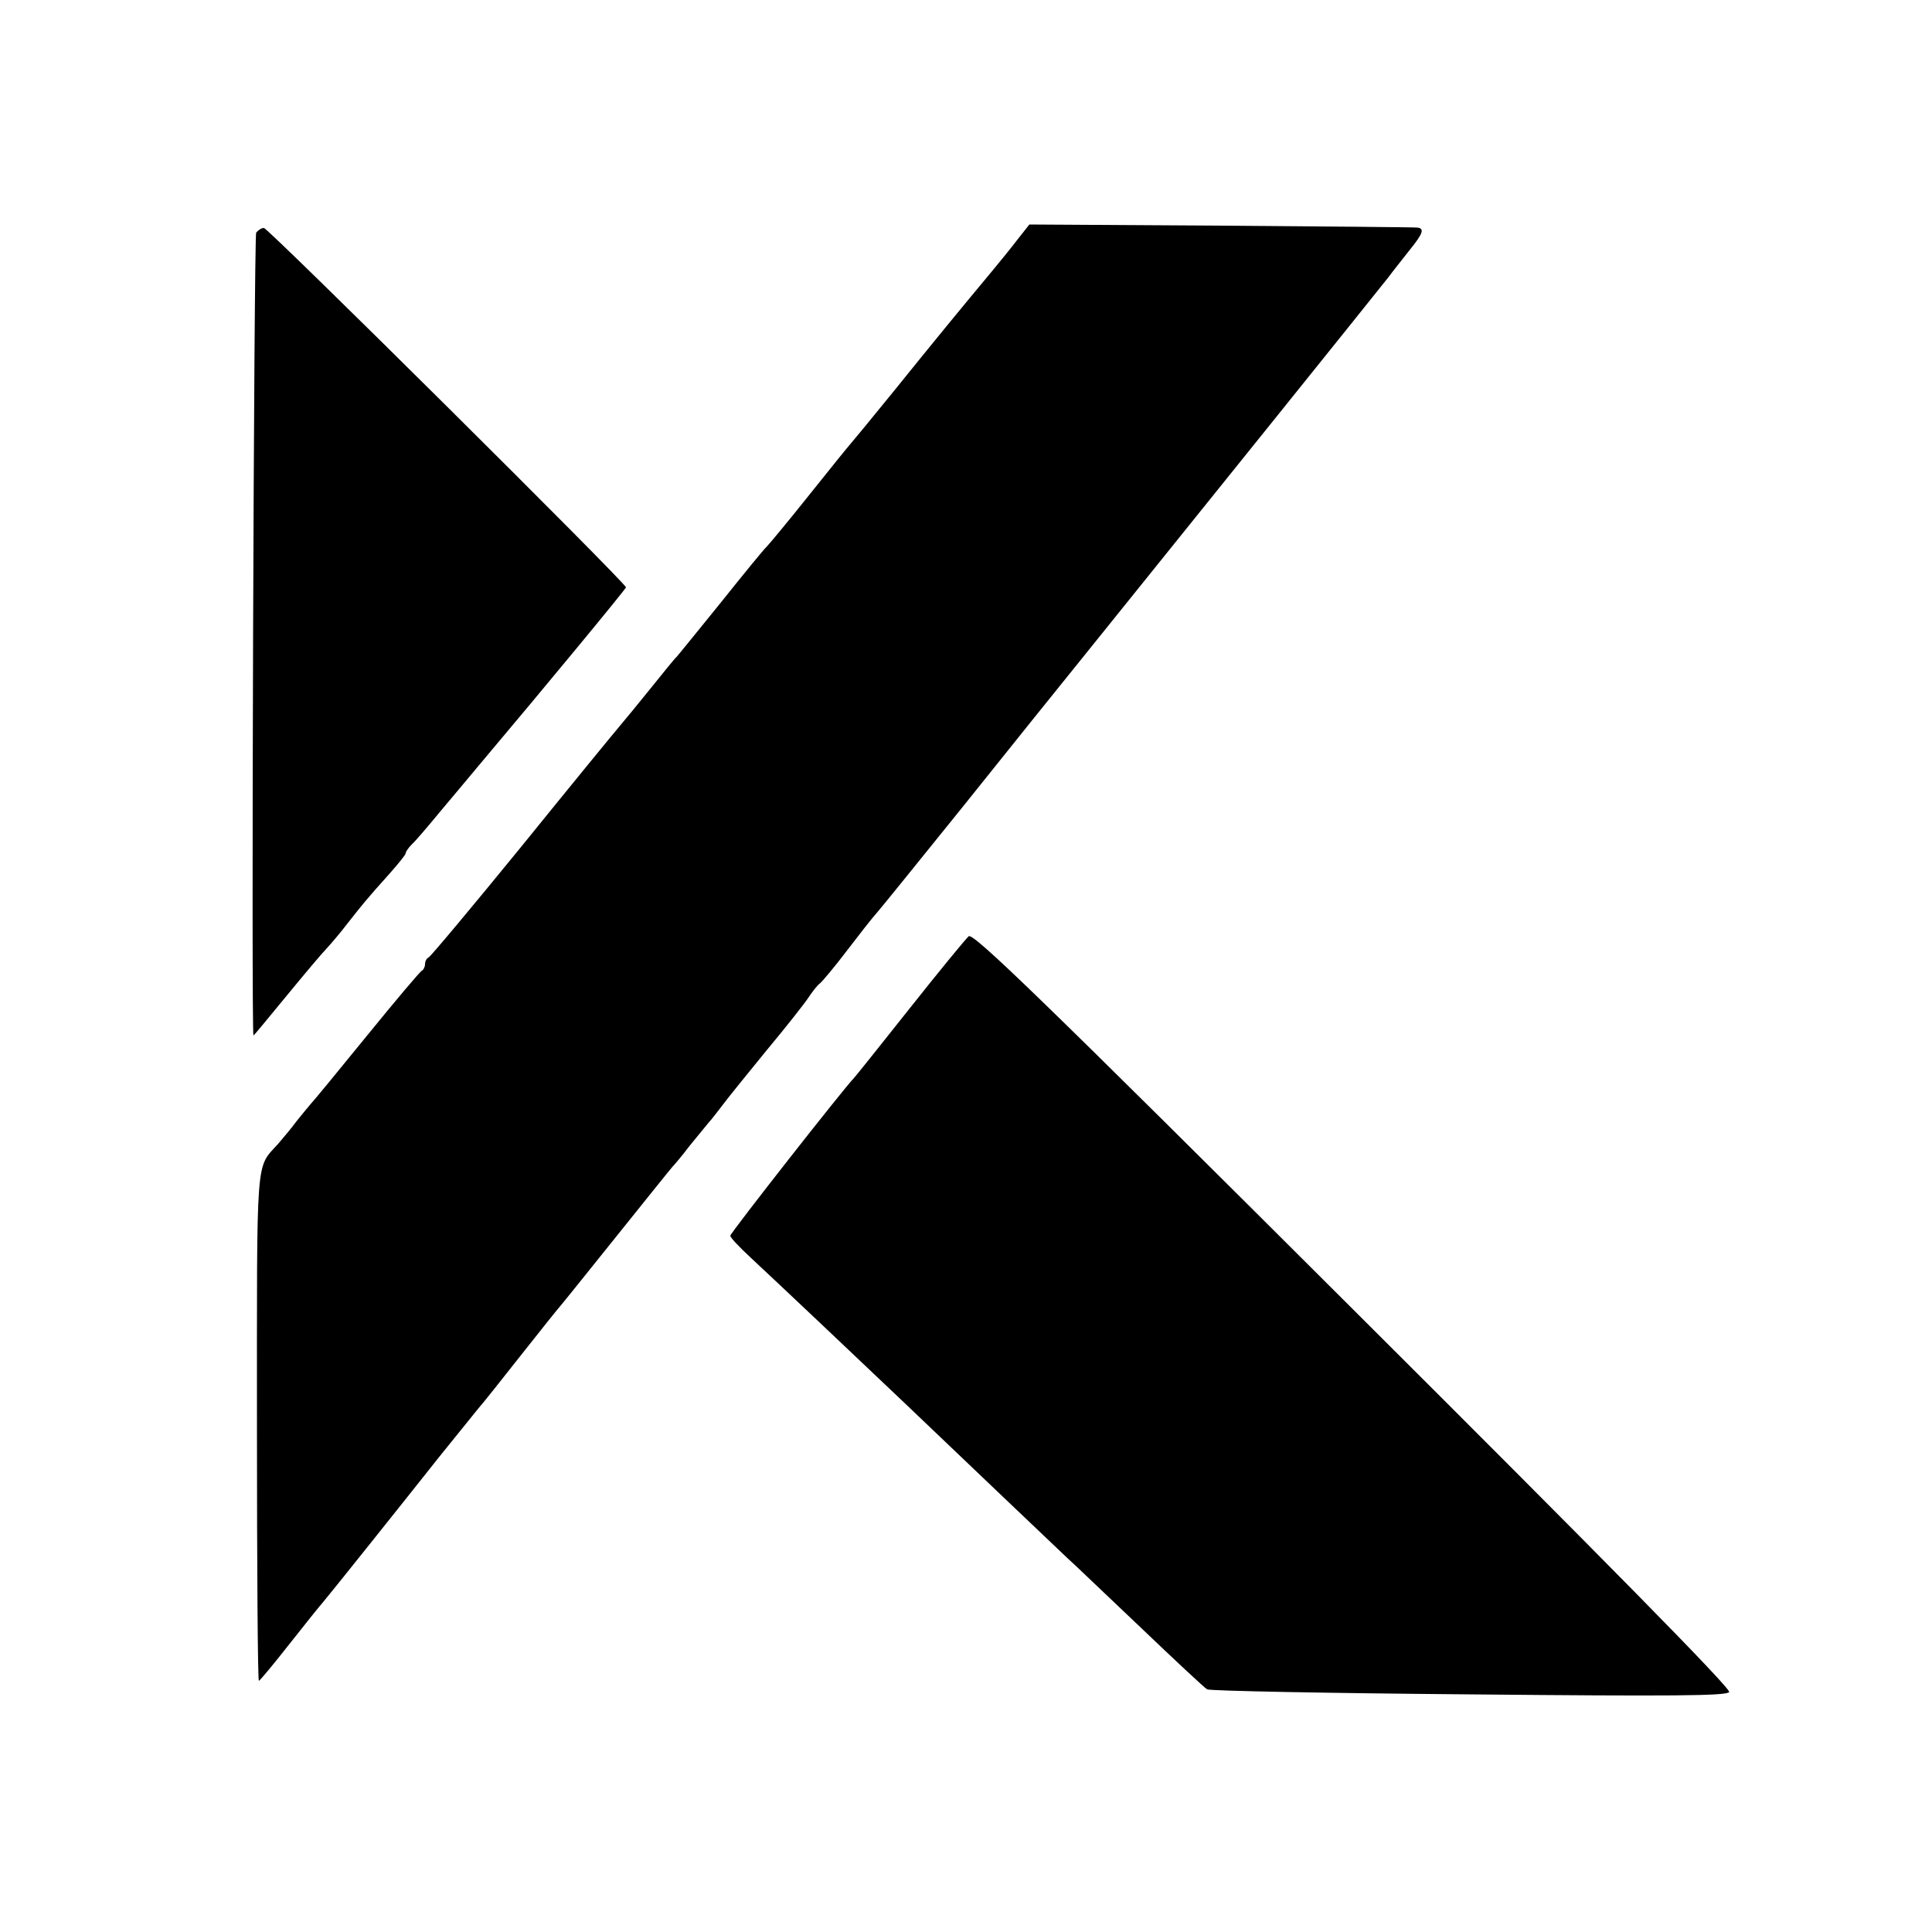 <?xml version="1.0" standalone="no"?>
<!DOCTYPE svg PUBLIC "-//W3C//DTD SVG 20010904//EN"
 "http://www.w3.org/TR/2001/REC-SVG-20010904/DTD/svg10.dtd">
<svg version="1.0" xmlns="http://www.w3.org/2000/svg"
 width="500pt" height="500pt" viewBox="0 0 500 500"
 preserveAspectRatio="xMidYMid meet">
<g transform="translate(0,500) scale(0.1,-0.1)"
fill="#000000" stroke="none">
<path d="M2634 4381 c-16 -21 -46 -58 -66 -82 -80 -96 -149 -180 -253 -309
-60 -74 -112 -137 -115 -140 -3 -3 -50 -61 -105 -130 -55 -69 -105 -129 -111
-135 -6 -5 -60 -71 -119 -145 -60 -74 -111 -137 -114 -140 -4 -3 -33 -39 -66
-80 -33 -41 -70 -86 -82 -100 -12 -14 -126 -153 -253 -310 -128 -157 -236
-286 -241 -288 -5 -2 -9 -10 -9 -17 0 -7 -4 -15 -8 -17 -4 -1 -68 -77 -142
-168 -74 -91 -139 -170 -145 -176 -5 -6 -22 -26 -37 -45 -14 -19 -36 -45 -48
-59 -59 -66 -55 -16 -55 -732 0 -362 2 -658 5 -658 3 1 38 43 78 94 41 52 81
102 90 112 13 15 204 254 299 374 16 20 81 100 101 125 10 11 60 74 112 140
52 66 97 122 100 125 3 3 68 84 145 180 77 96 142 177 145 180 3 3 24 27 45
55 22 27 45 55 50 61 6 6 21 26 35 44 14 19 66 83 115 143 50 60 98 121 107
135 10 15 23 32 30 37 7 6 39 44 70 85 32 42 65 84 75 95 10 11 110 135 223
275 112 140 259 323 327 407 327 406 701 871 775 964 14 19 40 51 57 73 34 42
38 55 19 57 -7 1 -236 3 -509 5 l-495 3 -30 -38z"/>
<path d="M663 4398 c-6 -10 -13 -2078 -7 -2078 1 0 39 46 85 102 46 56 93 112
104 123 11 12 36 41 55 66 37 47 47 60 109 129 22 25 41 48 41 52 0 4 7 14 16
23 9 8 43 48 76 88 33 39 77 92 98 117 177 210 380 456 380 460 0 11 -926 930
-937 930 -7 0 -15 -6 -20 -12z"/>
<path d="M2507 2577 c-8 -7 -77 -91 -153 -187 -76 -96 -141 -177 -144 -180
-21 -20 -320 -401 -320 -408 0 -5 24 -30 53 -57 53 -49 311 -293 397 -375 140
-134 399 -380 421 -401 15 -13 99 -94 189 -179 89 -85 167 -158 174 -162 7 -4
312 -10 678 -13 524 -5 667 -4 673 6 6 8 -320 339 -973 990 -810 808 -983 975
-995 966z"/>
</g>
</svg>
